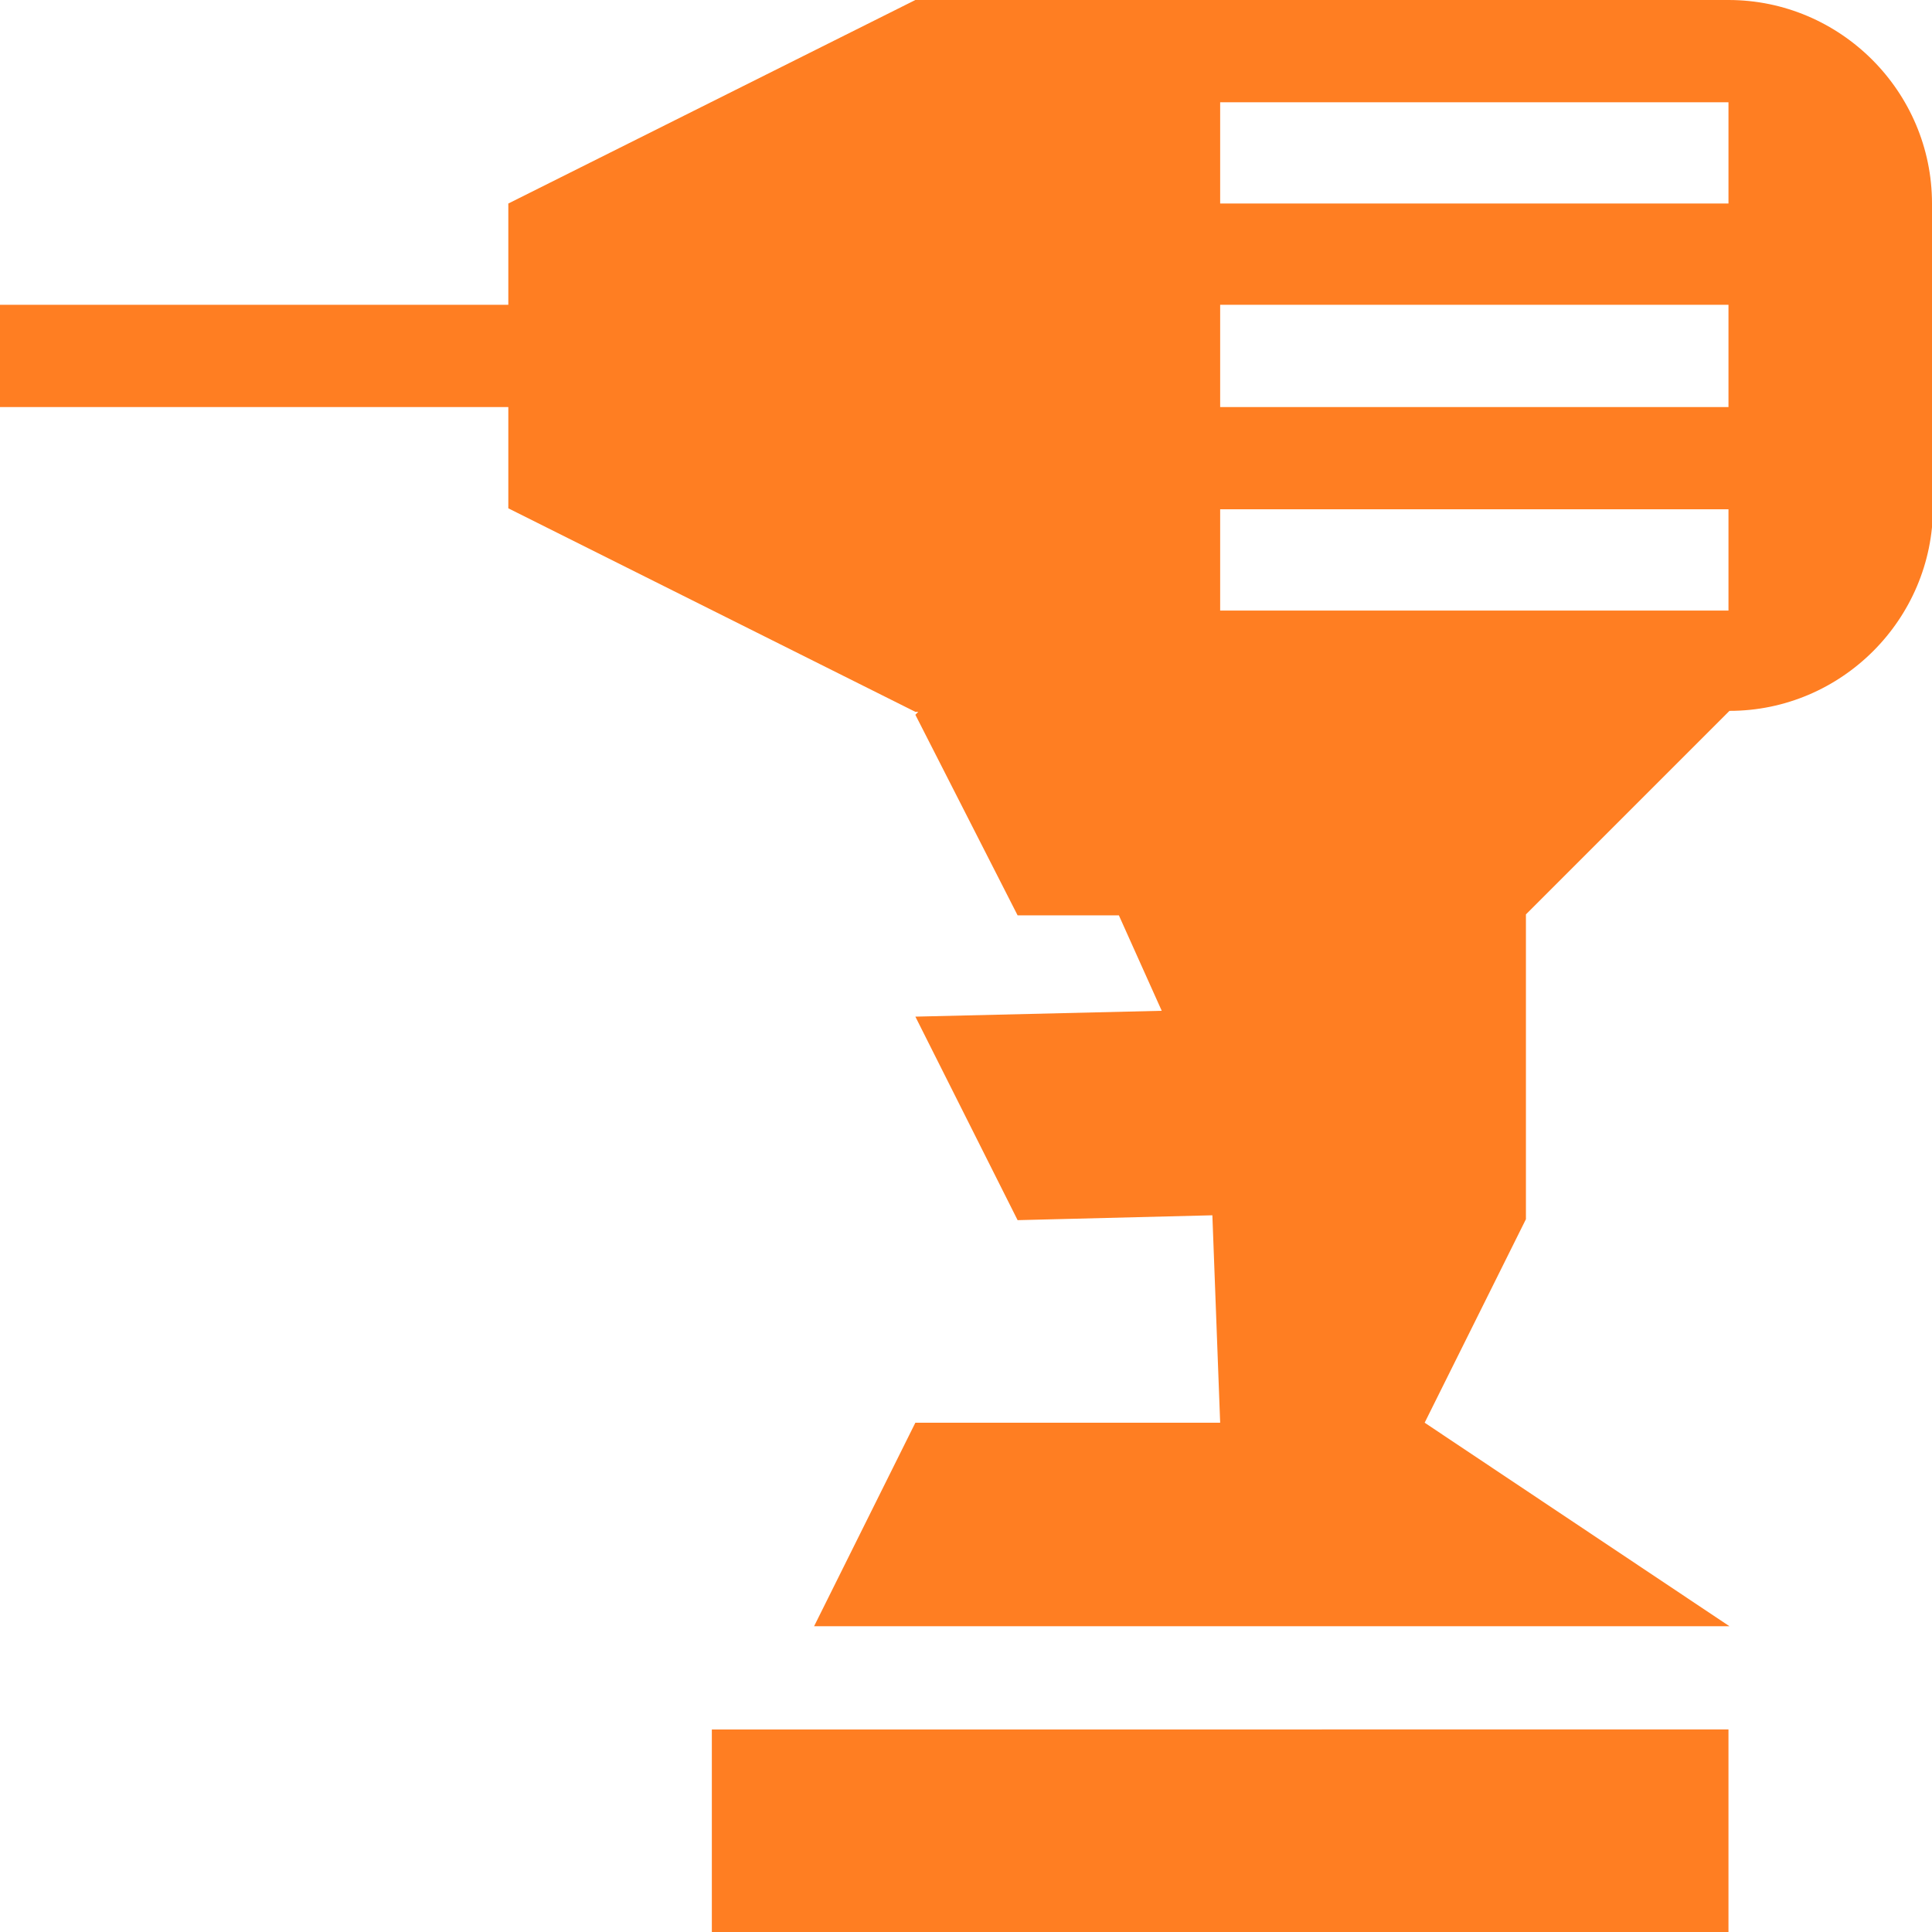 <svg xmlns="http://www.w3.org/2000/svg" viewBox="0 0 19.84 19.84">
    <path d="M19.84,5.22V2.09c0-1.15-.94-2.09-2.09-2.09H9.4L5.22,2.09v1.04H0v1.05H5.22v1.04l4.18,2.09h.03l-.03,.03,1.05,2.06h1.04l.44,.98-2.53,.06,1.05,2.09,2-.05,.08,2.13h-3.13l-1.04,2.09h9.4l-3.13-2.09,1.04-2.09v-3.13l2.09-2.09c1.15,0,2.09-.94,2.09-2.09h0Zm-2.09-3.13h-5.22V1.05h5.22v1.04h0Zm0,2.09h-5.22v-1.05h5.22v1.05h0Zm0,2.09h-5.22v-1.04h5.22v1.04h0Zm0,11.49H7.31v2.09h10.44v-2.09h0Z"
          fill="#ff7e22"/>
</svg>
